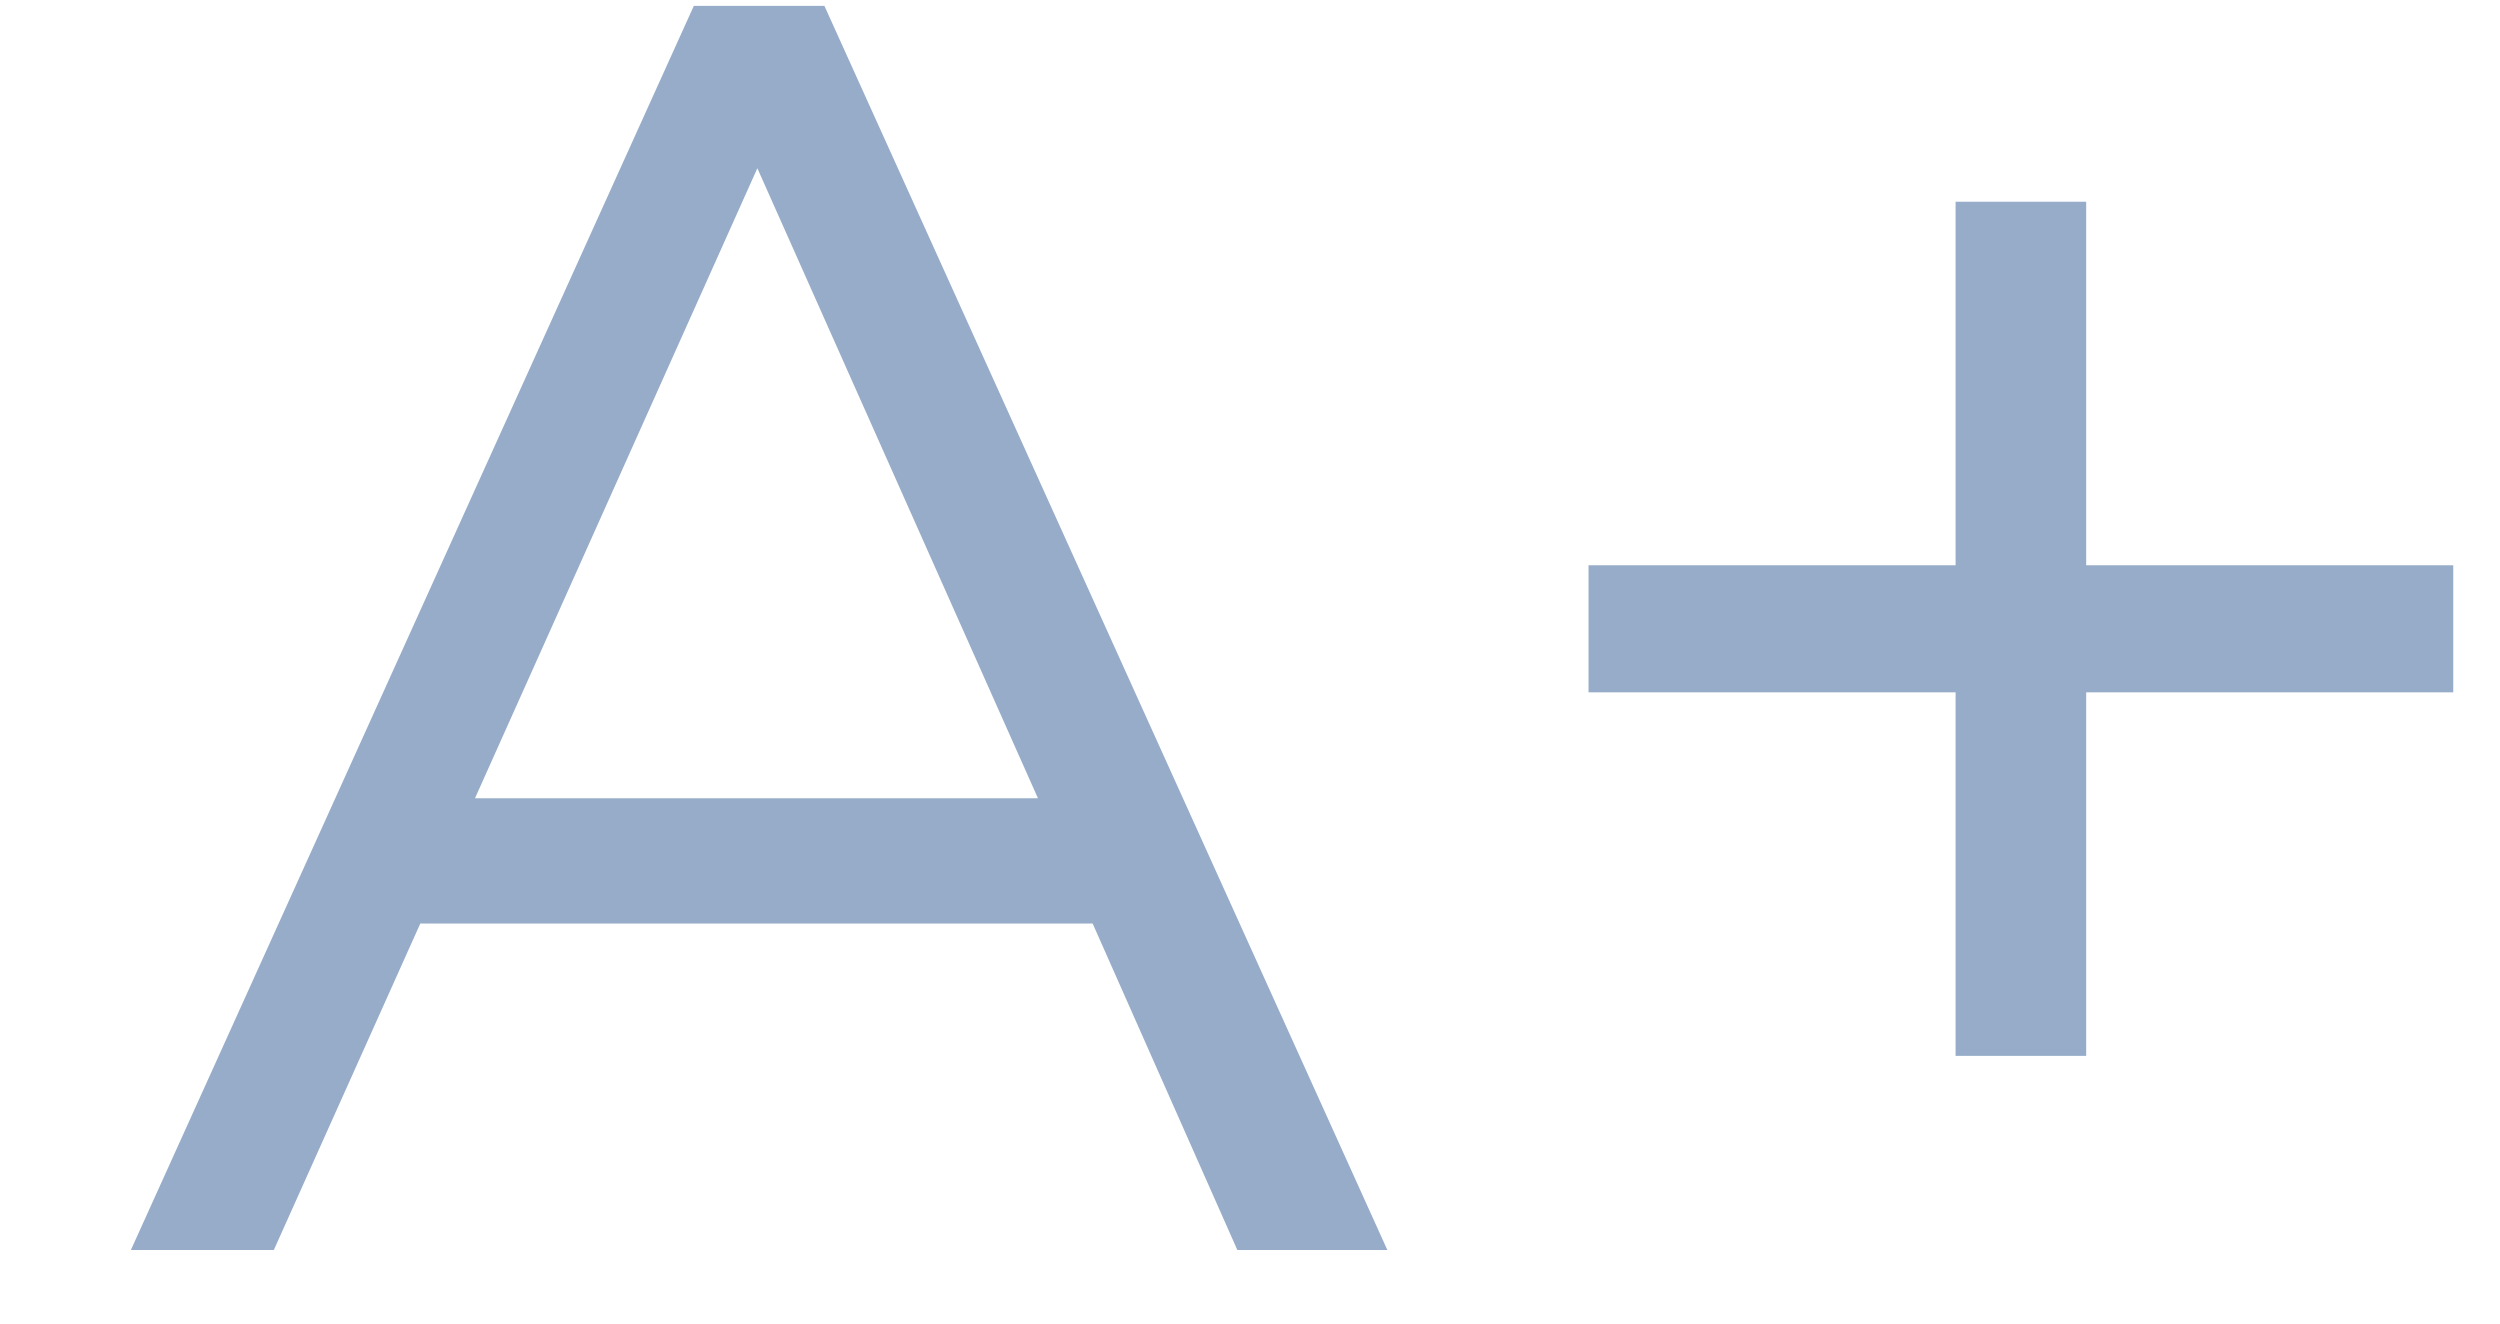 <svg width="17" height="9" viewBox="0 0 17 9" fill="none" xmlns="http://www.w3.org/2000/svg">
<path d="M5.606 0.04L9.434 8.5H8.414L7.43 6.28H2.858L1.862 8.5H0.89L4.718 0.04H5.606ZM7.058 5.428L5.15 1.144L3.23 5.428H7.058ZM13.298 3.844V1.372H14.186V3.844H16.682V4.708H14.186V7.18H13.298V4.708H10.802V3.844H13.298Z" fill="#96ACC9"/>
</svg>
